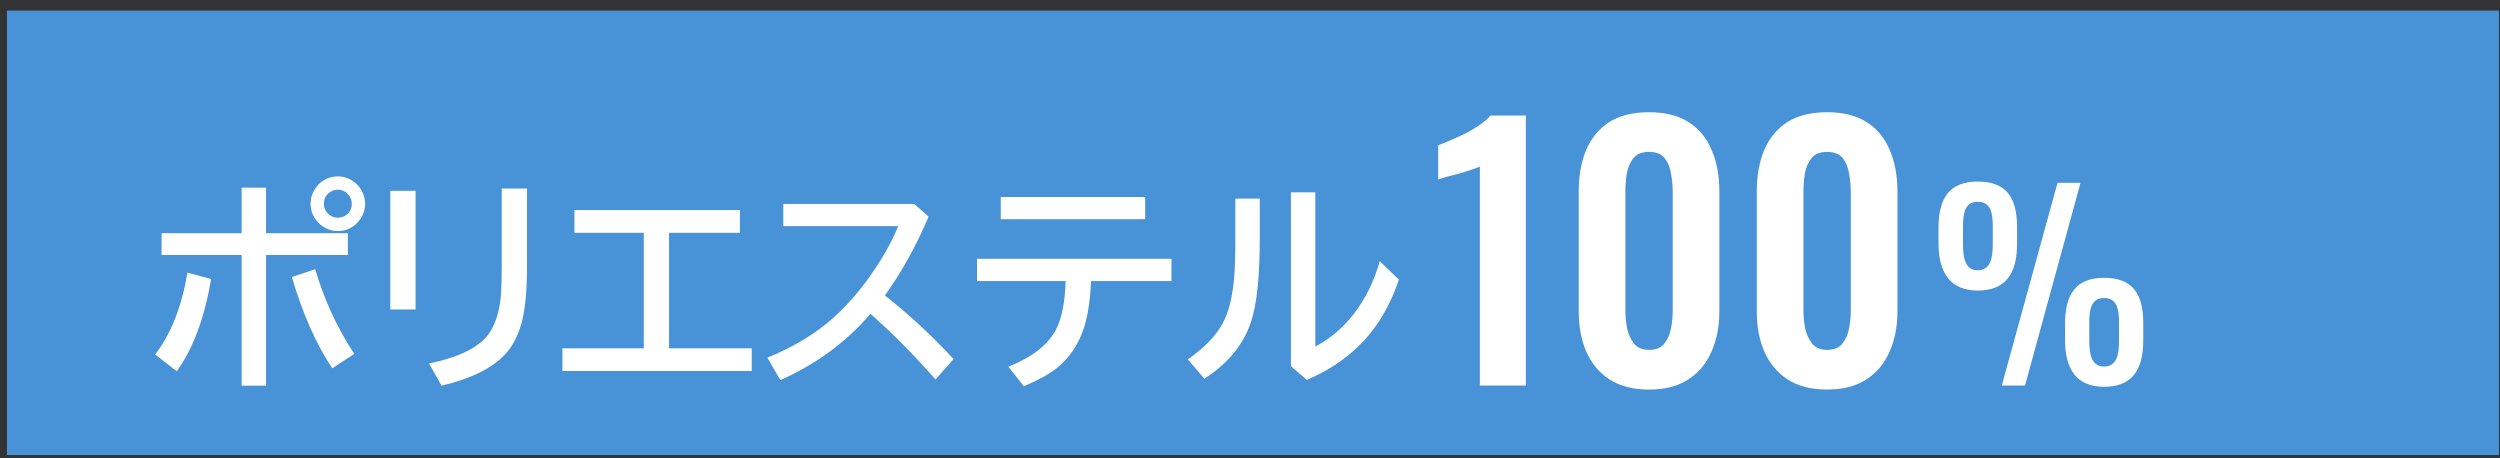 <svg width="180" height="33" viewBox="0 0 180 33" fill="none" xmlns="http://www.w3.org/2000/svg">
<rect x="0" y="0" width="180" height="33" fill="#333333" stroke="none"/>
<rect width="179.425" height="32" transform="translate(0.5 0.76)" fill="#4892D7"/>
<path d="M17.398 13.51H19.156V16.791H25.047V18.361H19.156V27.768H17.398V18.361H11.633V16.791H17.398V13.51ZM11.172 25.525C12.323 24.02 13.096 22.054 13.492 19.627L15.203 20.088C14.724 22.9 13.898 25.114 12.727 26.729L11.172 25.525ZM23.922 26.518C22.75 24.757 21.781 22.567 21.016 19.947L22.695 19.385C23.331 21.562 24.268 23.593 25.508 25.479L23.922 26.518ZM24.336 12.697C24.685 12.697 25.016 12.794 25.328 12.986C25.641 13.174 25.883 13.429 26.055 13.752C26.211 14.044 26.289 14.348 26.289 14.666C26.289 15.176 26.107 15.627 25.742 16.018C25.357 16.429 24.883 16.635 24.32 16.635C24.039 16.635 23.768 16.575 23.508 16.455C23.185 16.304 22.922 16.083 22.719 15.791C22.479 15.447 22.359 15.07 22.359 14.658C22.359 14.341 22.44 14.033 22.602 13.736C22.763 13.44 22.979 13.2 23.25 13.018C23.578 12.804 23.94 12.697 24.336 12.697ZM24.32 13.658C24.133 13.658 23.953 13.713 23.781 13.822C23.474 14.015 23.32 14.299 23.32 14.674C23.32 14.94 23.412 15.169 23.594 15.361C23.792 15.57 24.037 15.674 24.328 15.674C24.49 15.674 24.643 15.637 24.789 15.565C25.148 15.377 25.328 15.08 25.328 14.674C25.328 14.387 25.227 14.145 25.023 13.947C24.836 13.755 24.602 13.658 24.32 13.658ZM28.102 13.736H29.922V22.283H28.102V13.736ZM36.125 13.572H37.945V19.158C37.945 21.122 37.786 22.583 37.469 23.541C37.203 24.359 36.841 25.01 36.383 25.494C35.43 26.52 33.898 27.278 31.789 27.768L30.891 26.166C33.198 25.697 34.677 24.919 35.328 23.83C35.74 23.137 35.987 22.262 36.07 21.205C36.107 20.715 36.125 20.038 36.125 19.174V13.572ZM41.359 15.127H53.273V16.76H48.172V25.08H54.125V26.713H40.492V25.08H46.352V16.76H41.359V15.127ZM56.398 14.682H65.82L66.859 15.596C65.979 17.679 64.93 19.572 63.711 21.275C65.44 22.63 67.088 24.156 68.656 25.854L67.359 27.322C65.823 25.578 64.26 23.999 62.672 22.588C60.964 24.604 58.802 26.197 56.188 27.369L55.25 25.752C57.193 24.96 58.81 23.973 60.102 22.791C61.31 21.687 62.417 20.325 63.422 18.705C63.958 17.835 64.375 17.028 64.672 16.283H56.398V14.682ZM70.344 18.635H84.344V20.236H78.555C78.492 21.606 78.331 22.703 78.07 23.525C77.674 24.775 77.008 25.773 76.07 26.518C75.497 26.965 74.713 27.395 73.719 27.807L72.602 26.408C74.31 25.721 75.451 24.833 76.023 23.744C76.44 22.968 76.674 21.799 76.727 20.236H70.344V18.635ZM72.055 14.182H82.453V15.783H72.055V14.182ZM88.945 14.299H90.703V17.143C90.703 19.866 90.5 21.856 90.094 23.111C89.557 24.773 88.432 26.158 86.719 27.268L85.523 25.877C86.711 25.044 87.547 24.179 88.031 23.283C88.438 22.528 88.706 21.515 88.836 20.244C88.909 19.525 88.945 18.502 88.945 17.174V14.299ZM92.945 13.846H94.703V24.947C95.74 24.411 96.648 23.648 97.43 22.658C98.284 21.575 98.922 20.291 99.344 18.807L100.719 20.135C100.198 21.682 99.484 23.002 98.578 24.096C97.438 25.476 95.943 26.562 94.094 27.354L92.945 26.361V13.846Z" fill="white"/>
<path d="M106.549 27.76V11.992C106.453 12.04 106.261 12.112 105.973 12.208C105.701 12.304 105.397 12.4 105.061 12.496C104.725 12.576 104.413 12.656 104.125 12.736C103.853 12.816 103.661 12.88 103.549 12.928V10.456C103.773 10.376 104.053 10.264 104.389 10.12C104.725 9.976 105.077 9.816 105.445 9.64C105.829 9.448 106.181 9.24 106.501 9.016C106.837 8.792 107.109 8.56 107.317 8.32H109.861V27.76H106.549ZM118.731 28.048C117.595 28.048 116.651 27.808 115.899 27.328C115.163 26.848 114.603 26.184 114.219 25.336C113.851 24.488 113.667 23.512 113.667 22.408V13.792C113.667 12.656 113.843 11.664 114.195 10.816C114.563 9.952 115.115 9.28 115.851 8.8C116.603 8.32 117.563 8.08 118.731 8.08C119.899 8.08 120.851 8.32 121.587 8.8C122.339 9.28 122.891 9.952 123.243 10.816C123.611 11.664 123.795 12.656 123.795 13.792V22.408C123.795 23.512 123.603 24.488 123.219 25.336C122.851 26.184 122.291 26.848 121.539 27.328C120.803 27.808 119.867 28.048 118.731 28.048ZM118.731 25.192C119.227 25.192 119.595 25.04 119.835 24.736C120.075 24.432 120.235 24.064 120.315 23.632C120.395 23.2 120.435 22.776 120.435 22.36V13.84C120.435 13.392 120.395 12.952 120.315 12.52C120.251 12.072 120.099 11.696 119.859 11.392C119.619 11.088 119.243 10.936 118.731 10.936C118.219 10.936 117.843 11.088 117.603 11.392C117.363 11.696 117.203 12.072 117.123 12.52C117.059 12.952 117.027 13.392 117.027 13.84V22.36C117.027 22.776 117.067 23.2 117.147 23.632C117.243 24.064 117.411 24.432 117.651 24.736C117.891 25.04 118.251 25.192 118.731 25.192ZM131.552 28.048C130.416 28.048 129.472 27.808 128.72 27.328C127.984 26.848 127.424 26.184 127.04 25.336C126.672 24.488 126.488 23.512 126.488 22.408V13.792C126.488 12.656 126.664 11.664 127.016 10.816C127.384 9.952 127.936 9.28 128.672 8.8C129.424 8.32 130.384 8.08 131.552 8.08C132.72 8.08 133.672 8.32 134.408 8.8C135.16 9.28 135.712 9.952 136.064 10.816C136.432 11.664 136.616 12.656 136.616 13.792V22.408C136.616 23.512 136.424 24.488 136.04 25.336C135.672 26.184 135.112 26.848 134.36 27.328C133.624 27.808 132.688 28.048 131.552 28.048ZM131.552 25.192C132.048 25.192 132.416 25.04 132.656 24.736C132.896 24.432 133.056 24.064 133.136 23.632C133.216 23.2 133.256 22.776 133.256 22.36V13.84C133.256 13.392 133.216 12.952 133.136 12.52C133.072 12.072 132.92 11.696 132.68 11.392C132.44 11.088 132.064 10.936 131.552 10.936C131.04 10.936 130.664 11.088 130.424 11.392C130.184 11.696 130.024 12.072 129.944 12.52C129.88 12.952 129.848 13.392 129.848 13.84V22.36C129.848 22.776 129.888 23.2 129.968 23.632C130.064 24.064 130.232 24.432 130.472 24.736C130.712 25.04 131.072 25.192 131.552 25.192Z" fill="white"/>
<path d="M142.399 20.92C140.401 20.92 139.573 19.606 139.573 17.536V16.402C139.573 14.278 140.347 13.072 142.399 13.072C144.433 13.072 145.225 14.206 145.225 16.312V17.59C145.225 19.678 144.415 20.92 142.399 20.92ZM144.127 27.76L148.141 13.162H149.797L145.801 27.76H144.127ZM142.399 19.462C143.317 19.462 143.479 18.562 143.479 17.59V16.312C143.479 15.322 143.335 14.53 142.399 14.53C141.463 14.53 141.337 15.358 141.337 16.33V17.608C141.337 18.58 141.499 19.462 142.399 19.462ZM151.489 27.85C149.491 27.85 148.681 26.554 148.681 24.466V23.332C148.681 21.226 149.437 20.002 151.489 20.002C153.541 20.002 154.315 21.154 154.315 23.26V24.52C154.315 26.626 153.505 27.85 151.489 27.85ZM151.489 26.392C152.425 26.392 152.569 25.492 152.569 24.538V23.242C152.569 22.252 152.425 21.46 151.489 21.46C150.553 21.46 150.427 22.288 150.427 23.26V24.538C150.427 25.51 150.589 26.392 151.489 26.392Z" fill="white"/>
</svg>

